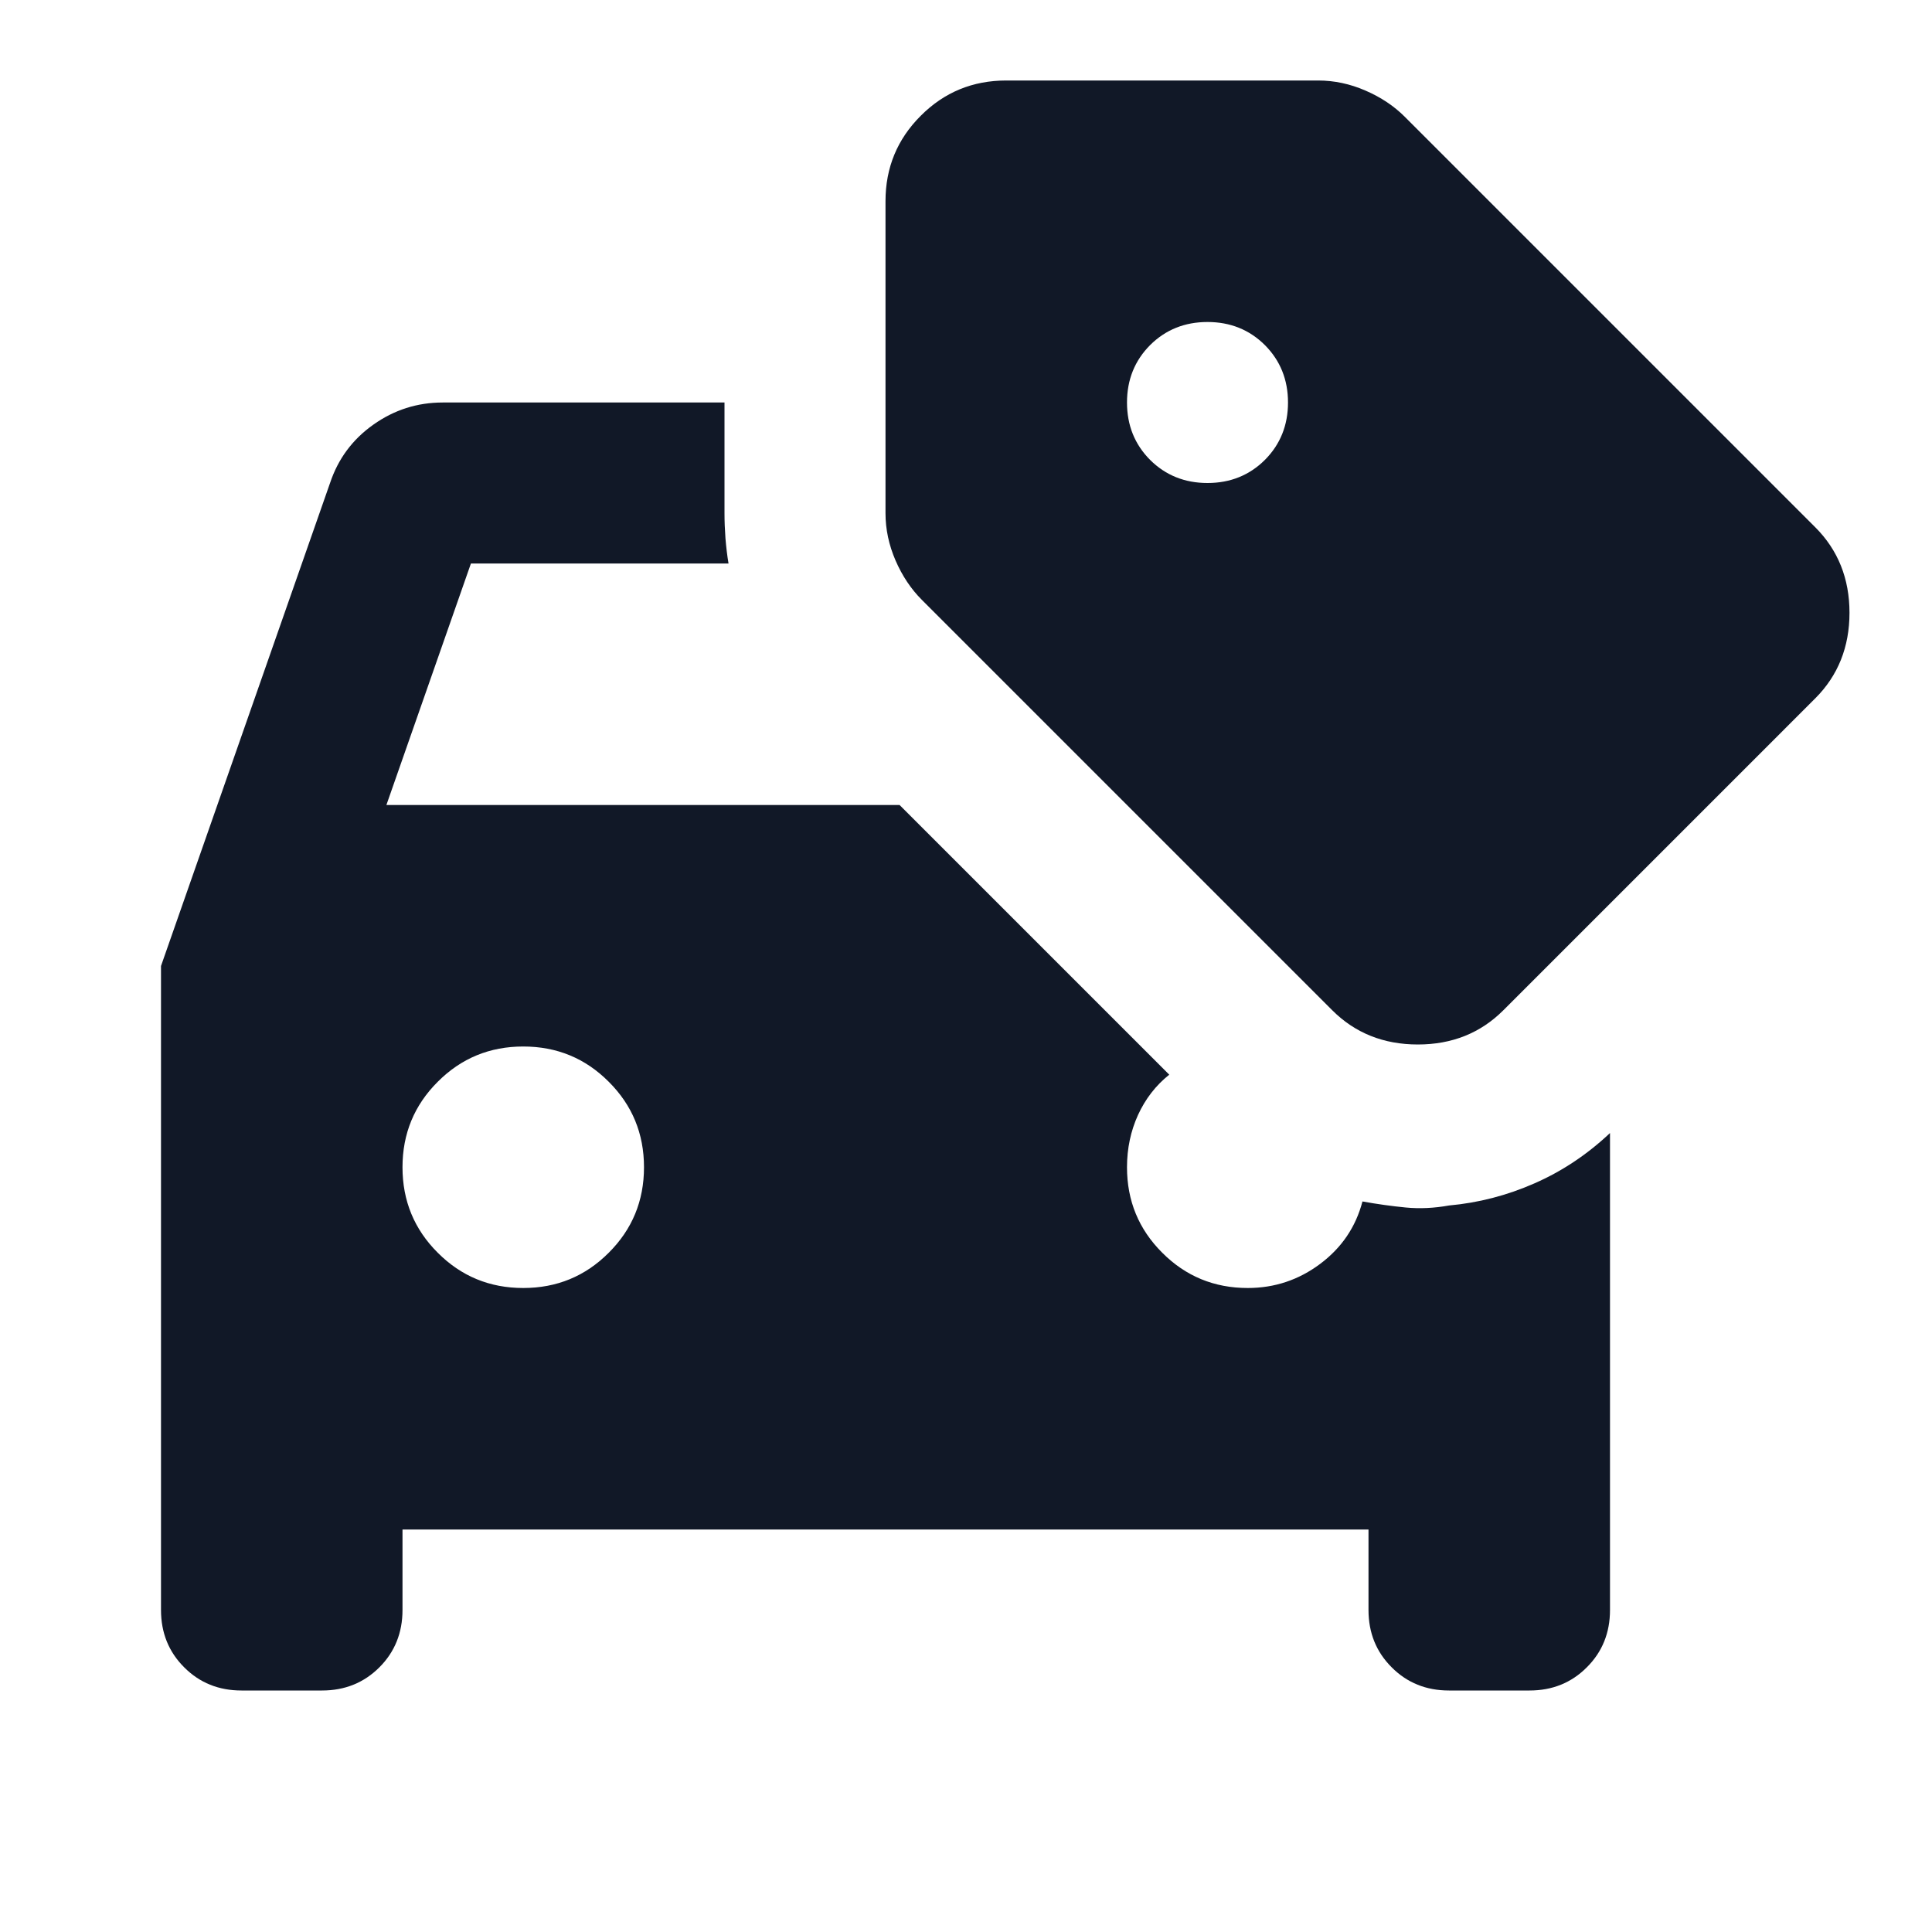 <svg  viewBox="0 0 24 24" fill="none" xmlns="http://www.w3.org/2000/svg">
<mask id="mask0_65_462" style="mask-type:alpha" maskUnits="userSpaceOnUse" x="0" y="0" width="24" height="24">
<rect width="24" height="24" fill="#D9D9D9"/>
</mask>
<g mask="url(#mask0_65_462)">
<path d="M3 21C2.717 21 2.479 20.904 2.288 20.712C2.096 20.521 2 20.283 2 20V12L4.1 6C4.2 5.7 4.379 5.458 4.638 5.275C4.896 5.092 5.183 5 5.5 5H9V6.375C9 6.475 9.004 6.579 9.012 6.688C9.021 6.796 9.033 6.9 9.05 7H5.85L4.8 10H11.175L14.525 13.35C14.358 13.483 14.229 13.65 14.137 13.85C14.046 14.05 14 14.267 14 14.5C14 14.917 14.146 15.271 14.438 15.562C14.729 15.854 15.083 16 15.5 16C15.833 16 16.133 15.9 16.4 15.7C16.667 15.5 16.842 15.242 16.925 14.925C17.108 14.958 17.288 14.983 17.462 15C17.637 15.017 17.817 15.008 18 14.975C18.367 14.942 18.721 14.85 19.062 14.7C19.404 14.55 19.717 14.342 20 14.075V20C20 20.283 19.904 20.521 19.712 20.712C19.521 20.904 19.283 21 19 21H18C17.717 21 17.479 20.904 17.288 20.712C17.096 20.521 17 20.283 17 20V19H5V20C5 20.283 4.904 20.521 4.713 20.712C4.521 20.904 4.283 21 4 21H3ZM6.5 16C6.917 16 7.271 15.854 7.562 15.562C7.854 15.271 8 14.917 8 14.5C8 14.083 7.854 13.729 7.562 13.438C7.271 13.146 6.917 13 6.5 13C6.083 13 5.729 13.146 5.438 13.438C5.146 13.729 5 14.083 5 14.5C5 14.917 5.146 15.271 5.438 15.562C5.729 15.854 6.083 16 6.5 16ZM16.55 12.55L11.45 7.45C11.317 7.317 11.208 7.154 11.125 6.963C11.042 6.771 11 6.575 11 6.375V2.5C11 2.083 11.146 1.729 11.438 1.438C11.729 1.146 12.083 1 12.5 1H16.375C16.575 1 16.771 1.042 16.962 1.125C17.154 1.208 17.317 1.317 17.45 1.45L22.55 6.55C22.833 6.833 22.975 7.188 22.975 7.612C22.975 8.037 22.833 8.392 22.55 8.675L18.675 12.55C18.392 12.833 18.038 12.975 17.613 12.975C17.188 12.975 16.833 12.833 16.55 12.55ZM15 6C15.283 6 15.521 5.904 15.713 5.713C15.904 5.521 16 5.283 16 5C16 4.717 15.904 4.479 15.713 4.287C15.521 4.096 15.283 4 15 4C14.717 4 14.479 4.096 14.287 4.287C14.096 4.479 14 4.717 14 5C14 5.283 14.096 5.521 14.287 5.713C14.479 5.904 14.717 6 15 6Z" fill="#111827"/>
</g>
</svg>
